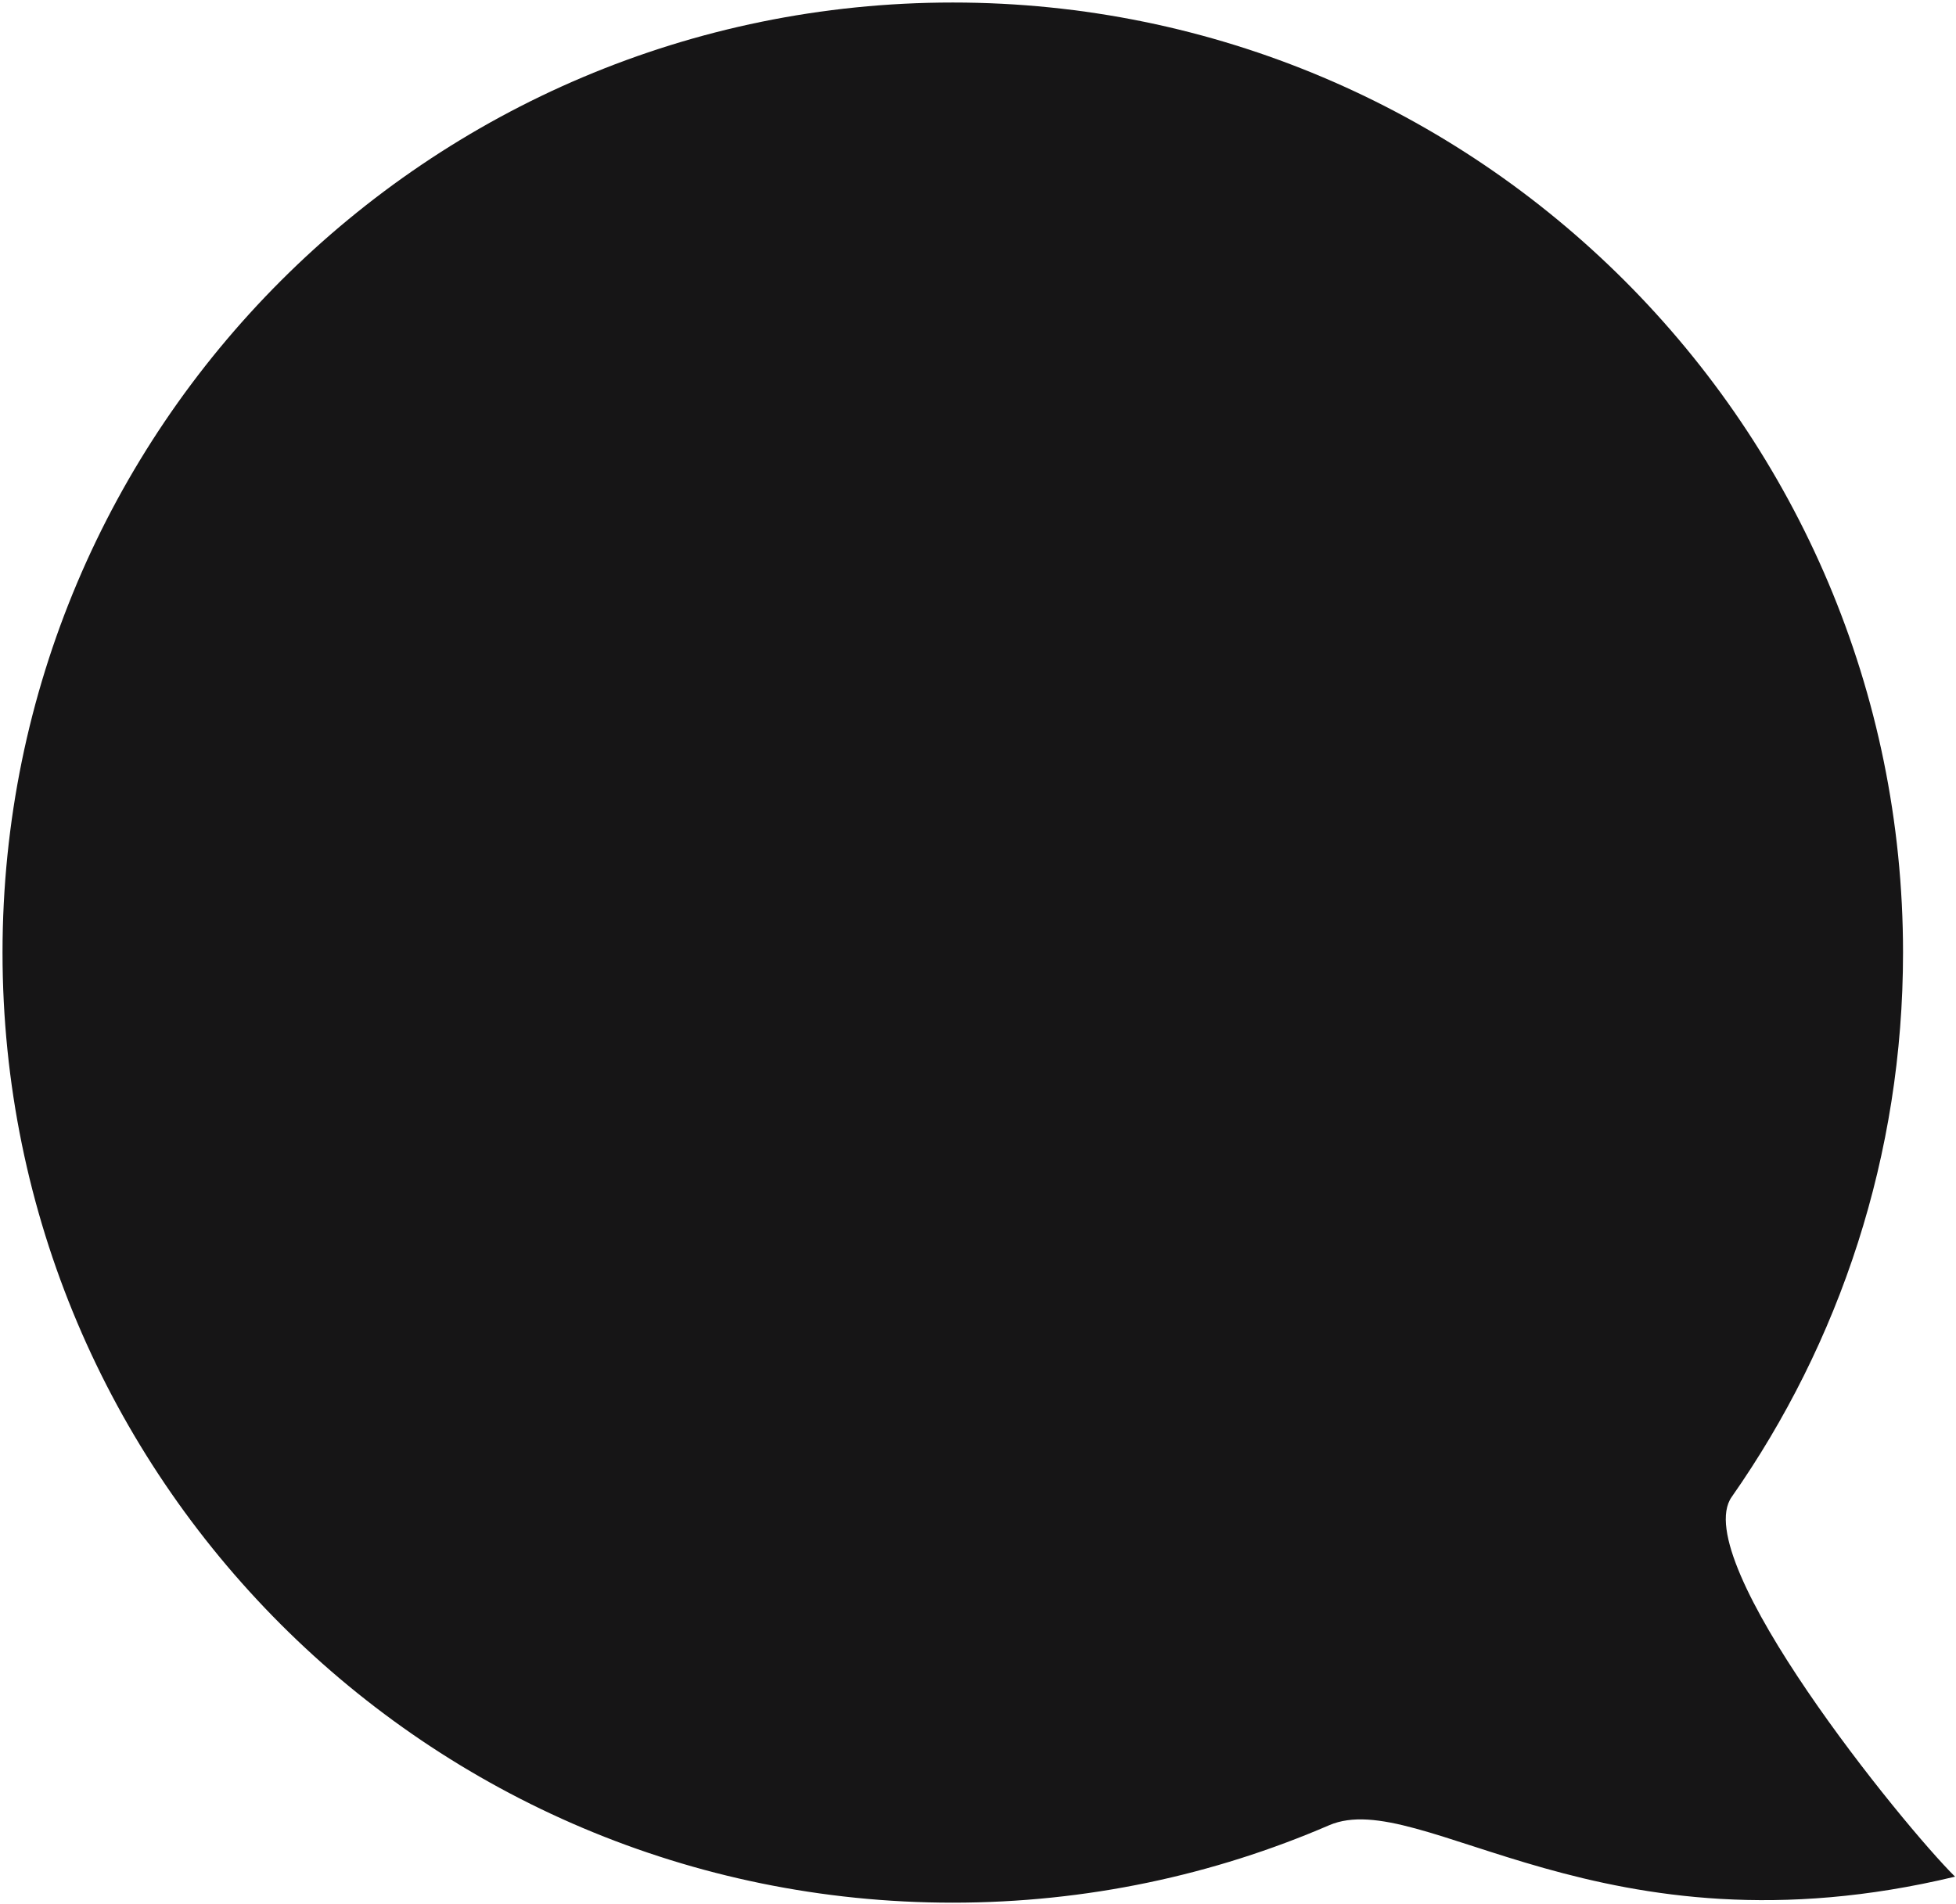 <?xml version="1.0" encoding="UTF-8"?> <svg xmlns="http://www.w3.org/2000/svg" width="564" height="549" viewBox="0 0 564 549" fill="none"> <path d="M548.727 274.727C548.727 333.129 530.454 387.264 499.315 431.727C486.632 449.836 548.727 526.405 563.727 541.227C461.727 565.727 409.635 515.005 383.227 526.405C349.954 540.768 313.27 548.727 274.727 548.727C123.401 548.727 0.727 426.053 0.727 274.727C0.727 123.401 123.401 0.727 274.727 0.727C426.053 0.727 548.727 123.401 548.727 274.727Z" fill="#161516"></path> <mask id="mask0_2_417" style="mask-type:alpha" maskUnits="userSpaceOnUse" x="0" y="0" width="549" height="549"> <circle cx="274.727" cy="274.727" r="274" fill="#161516"></circle> </mask> <g mask="url(#mask0_2_417)"> </g> </svg> 